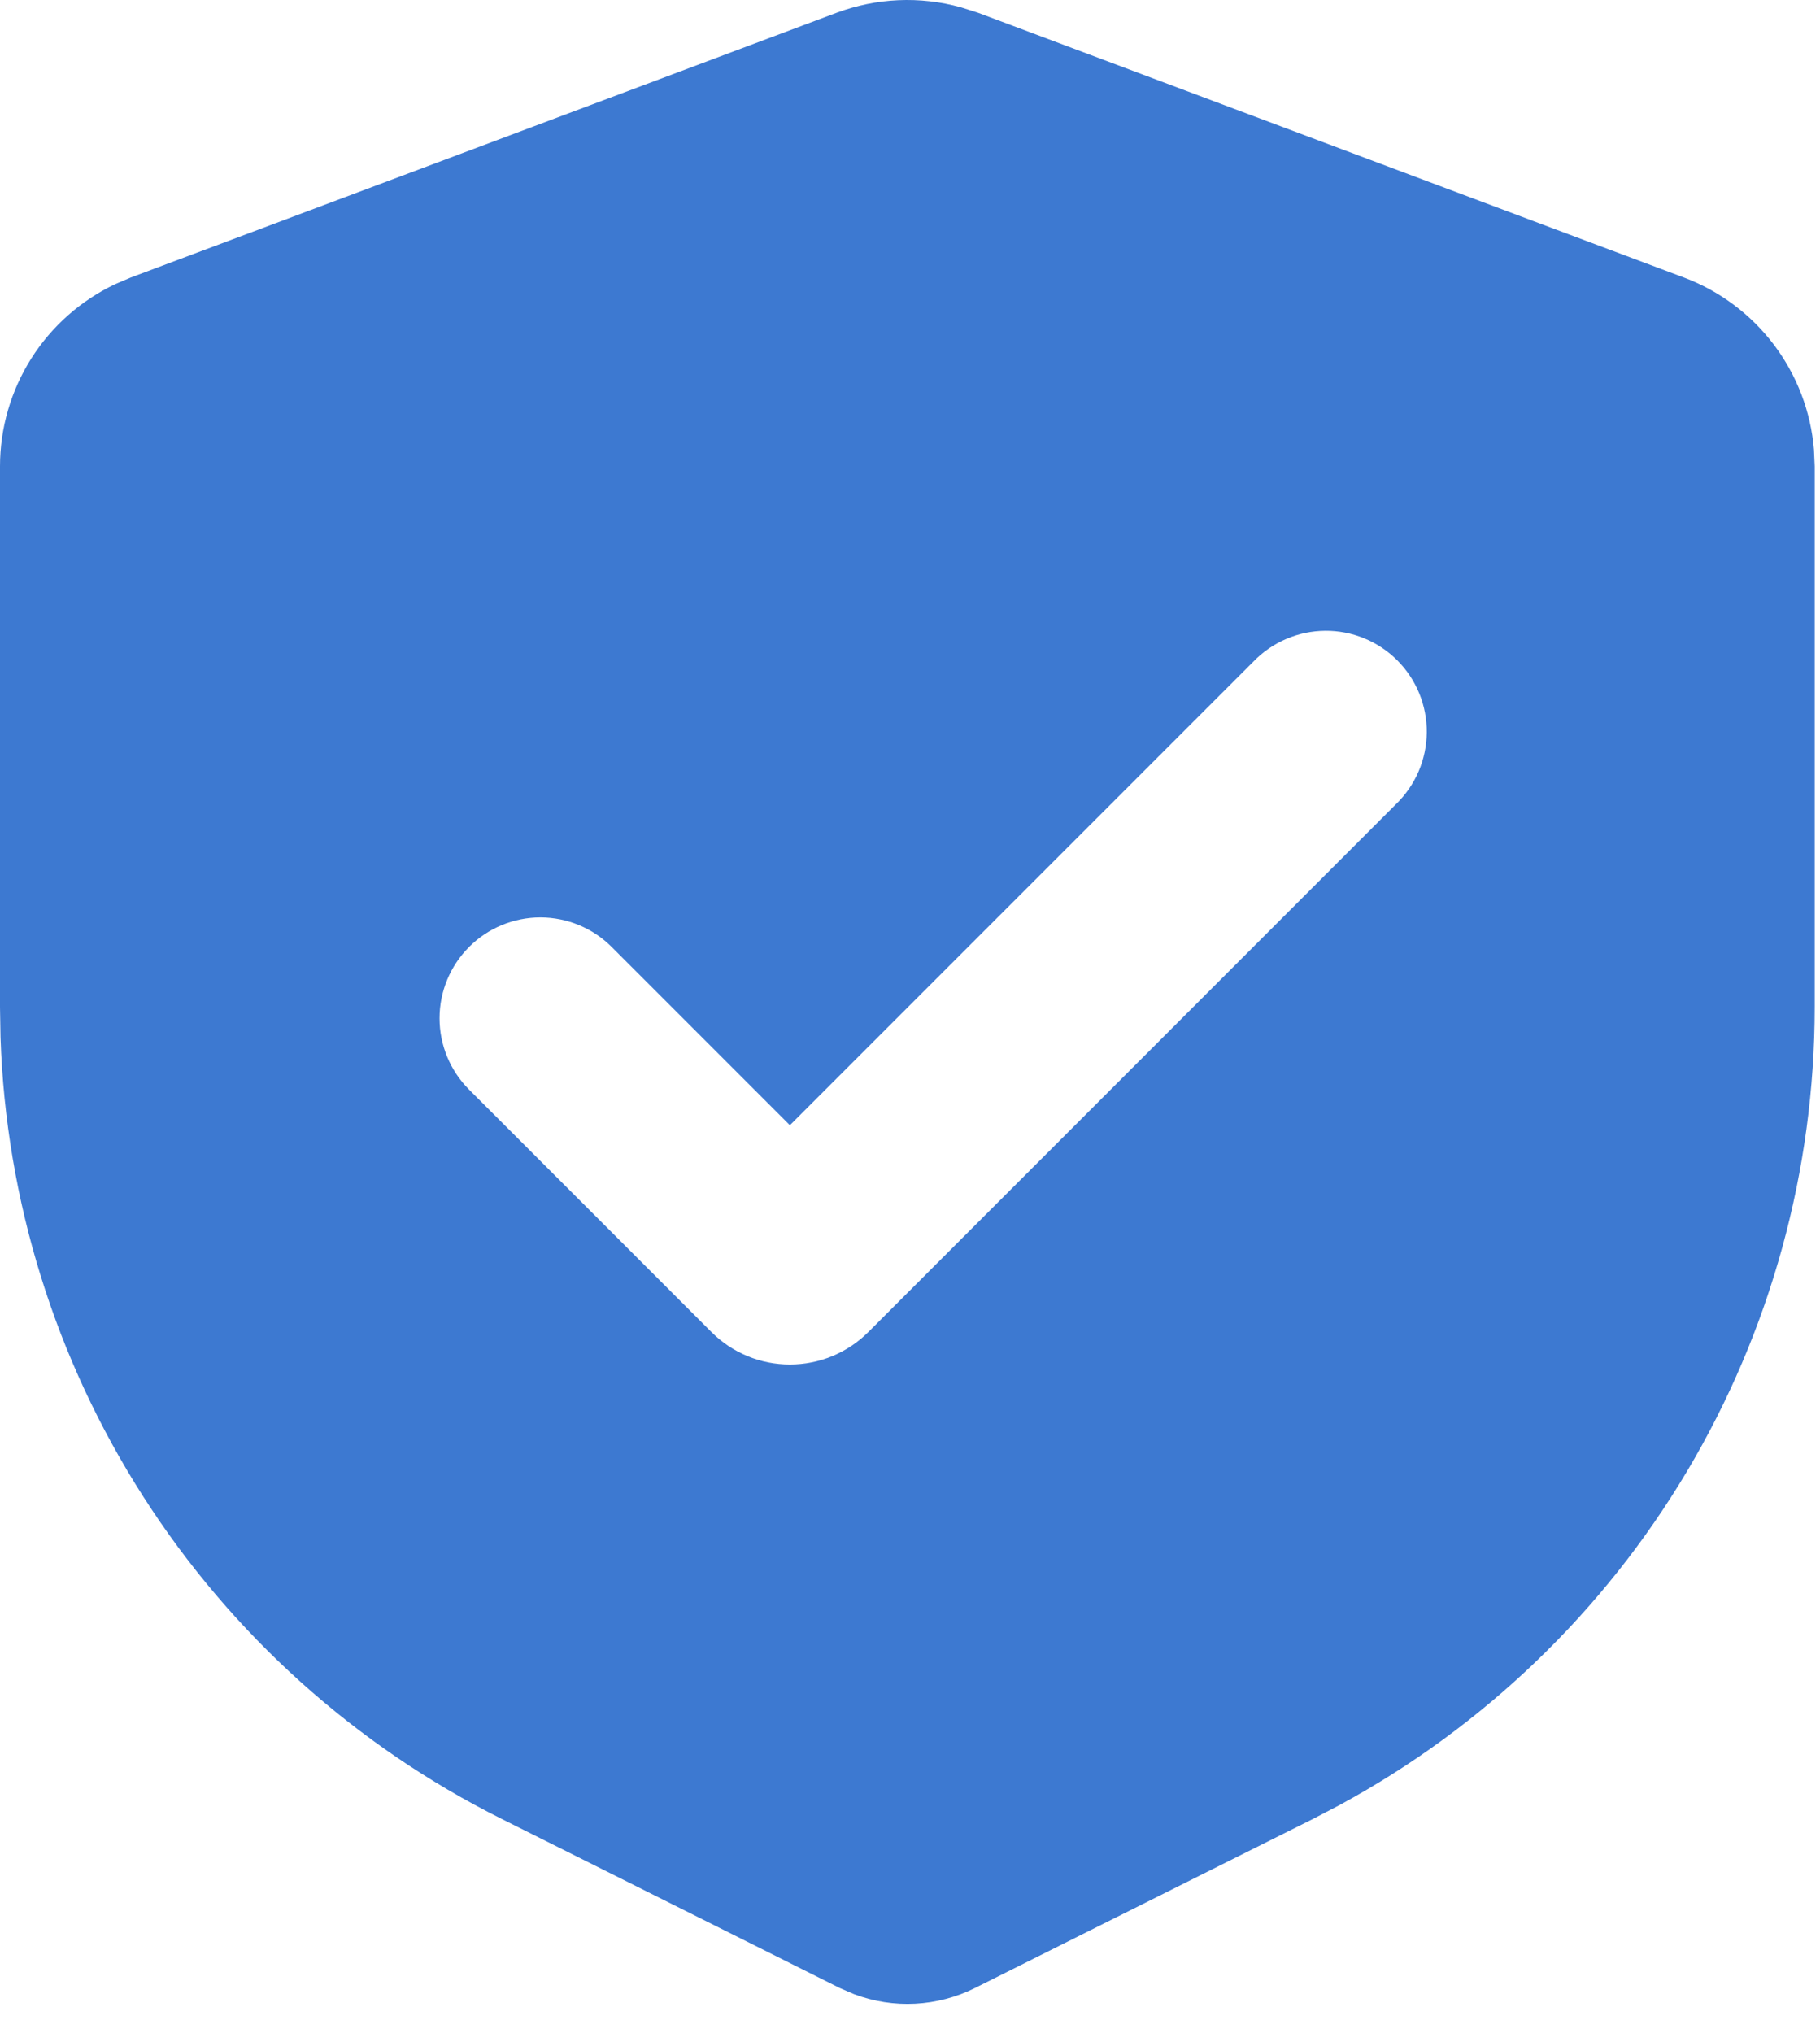 <svg width="60" height="67" viewBox="0 0 60 67" fill="none" xmlns="http://www.w3.org/2000/svg">
<path fill-rule="evenodd" clip-rule="evenodd" d="M27.579 0.421C28.891 -0.069 30.324 -0.133 31.674 0.239L32.245 0.421L55.511 9.146C56.69 9.588 57.72 10.357 58.48 11.362C59.239 12.367 59.698 13.567 59.801 14.823L59.825 15.371V33.195C59.824 38.581 58.37 43.867 55.616 48.495C52.861 53.122 48.908 56.92 44.174 59.488L43.29 59.95L32.142 65.524C31.529 65.83 30.858 66.007 30.173 66.042C29.488 66.078 28.803 65.971 28.161 65.73L27.682 65.524L16.535 59.95C11.718 57.542 7.64 53.877 4.733 49.343C1.825 44.81 0.196 39.575 0.017 34.193L0 33.195V15.371C1.93268e-05 14.112 0.358 12.879 1.031 11.815C1.705 10.751 2.667 9.9 3.806 9.362L4.314 9.146L27.579 0.421ZM41.322 21.805L26.04 37.087L20.164 31.211C19.541 30.588 18.695 30.238 17.813 30.238C16.932 30.239 16.086 30.589 15.463 31.213C14.84 31.837 14.49 32.682 14.49 33.564C14.491 34.446 14.841 35.291 15.465 35.914L23.454 43.904C23.794 44.244 24.197 44.513 24.641 44.697C25.084 44.881 25.56 44.975 26.04 44.975C26.52 44.975 26.996 44.881 27.44 44.697C27.883 44.513 28.287 44.244 28.626 43.904L46.022 26.505C46.339 26.198 46.592 25.832 46.767 25.426C46.941 25.021 47.032 24.585 47.036 24.143C47.04 23.702 46.956 23.264 46.789 22.856C46.622 22.447 46.375 22.076 46.063 21.764C45.751 21.452 45.38 21.205 44.971 21.038C44.563 20.871 44.125 20.787 43.684 20.791C43.243 20.795 42.806 20.886 42.401 21.061C41.995 21.235 41.629 21.488 41.322 21.805Z" fill="#3D79D1"/>
</svg>

